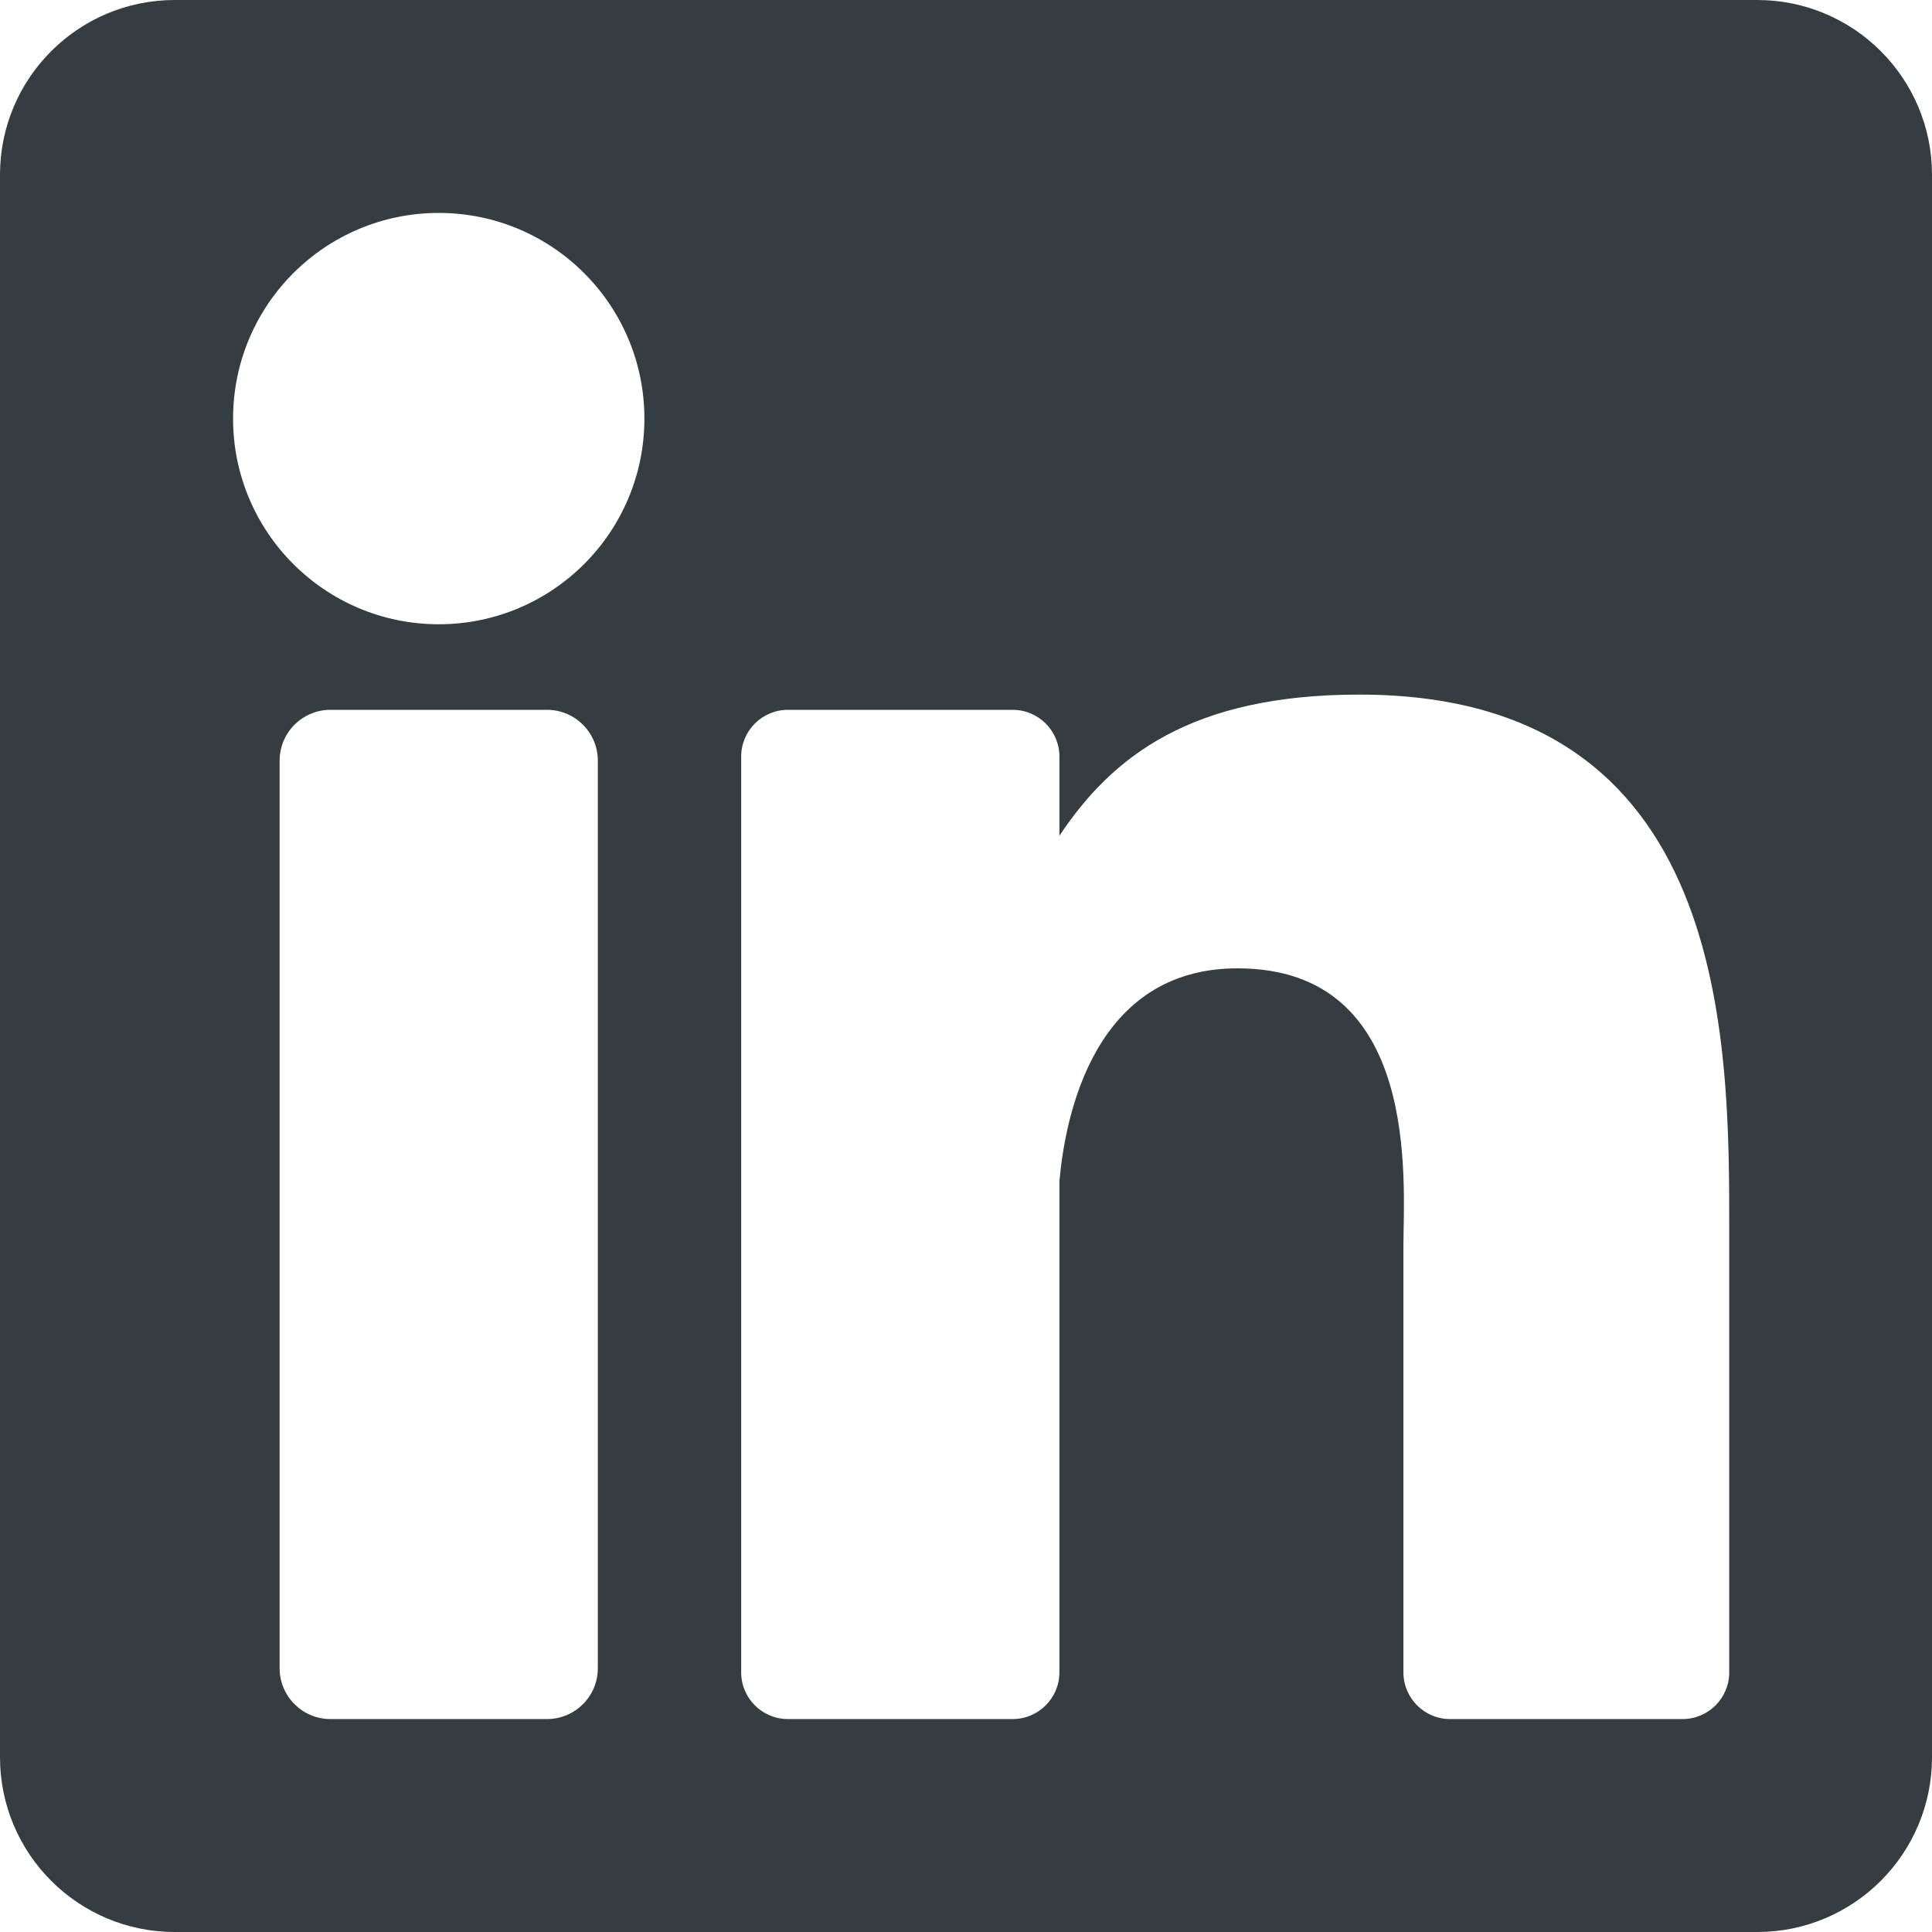 <?xml version="1.0" encoding="UTF-8"?> <svg xmlns="http://www.w3.org/2000/svg" width="52" height="52" viewBox="0 0 52 52" fill="none"><path d="M47.296 0H4.704C2.106 0 0 2.106 0 4.704V47.296C0 49.894 2.106 52 4.704 52H47.296C49.894 52 52 49.894 52 47.296V4.704C52 2.106 49.894 0 47.296 0ZM16.091 44.9C16.091 45.656 15.478 46.269 14.722 46.269H8.895C8.139 46.269 7.526 45.656 7.526 44.9V20.474C7.526 19.718 8.139 19.105 8.895 19.105H14.722C15.478 19.105 16.091 19.718 16.091 20.474V44.9ZM11.809 16.802C8.751 16.802 6.273 14.324 6.273 11.267C6.273 8.209 8.751 5.731 11.809 5.731C14.866 5.731 17.344 8.209 17.344 11.267C17.344 14.324 14.866 16.802 11.809 16.802ZM46.543 45.011C46.543 45.706 45.979 46.269 45.284 46.269H39.031C38.336 46.269 37.773 45.706 37.773 45.011V33.553C37.773 31.844 38.274 26.063 33.306 26.063C29.452 26.063 28.671 30.02 28.514 31.796V45.011C28.514 45.706 27.95 46.269 27.255 46.269H21.208C20.513 46.269 19.949 45.706 19.949 45.011V20.363C19.949 19.668 20.513 19.105 21.208 19.105H27.255C27.95 19.105 28.514 19.668 28.514 20.363V22.494C29.943 20.35 32.066 18.695 36.588 18.695C46.6 18.695 46.543 28.049 46.543 33.188V45.011Z" fill="#353C42"></path></svg> 